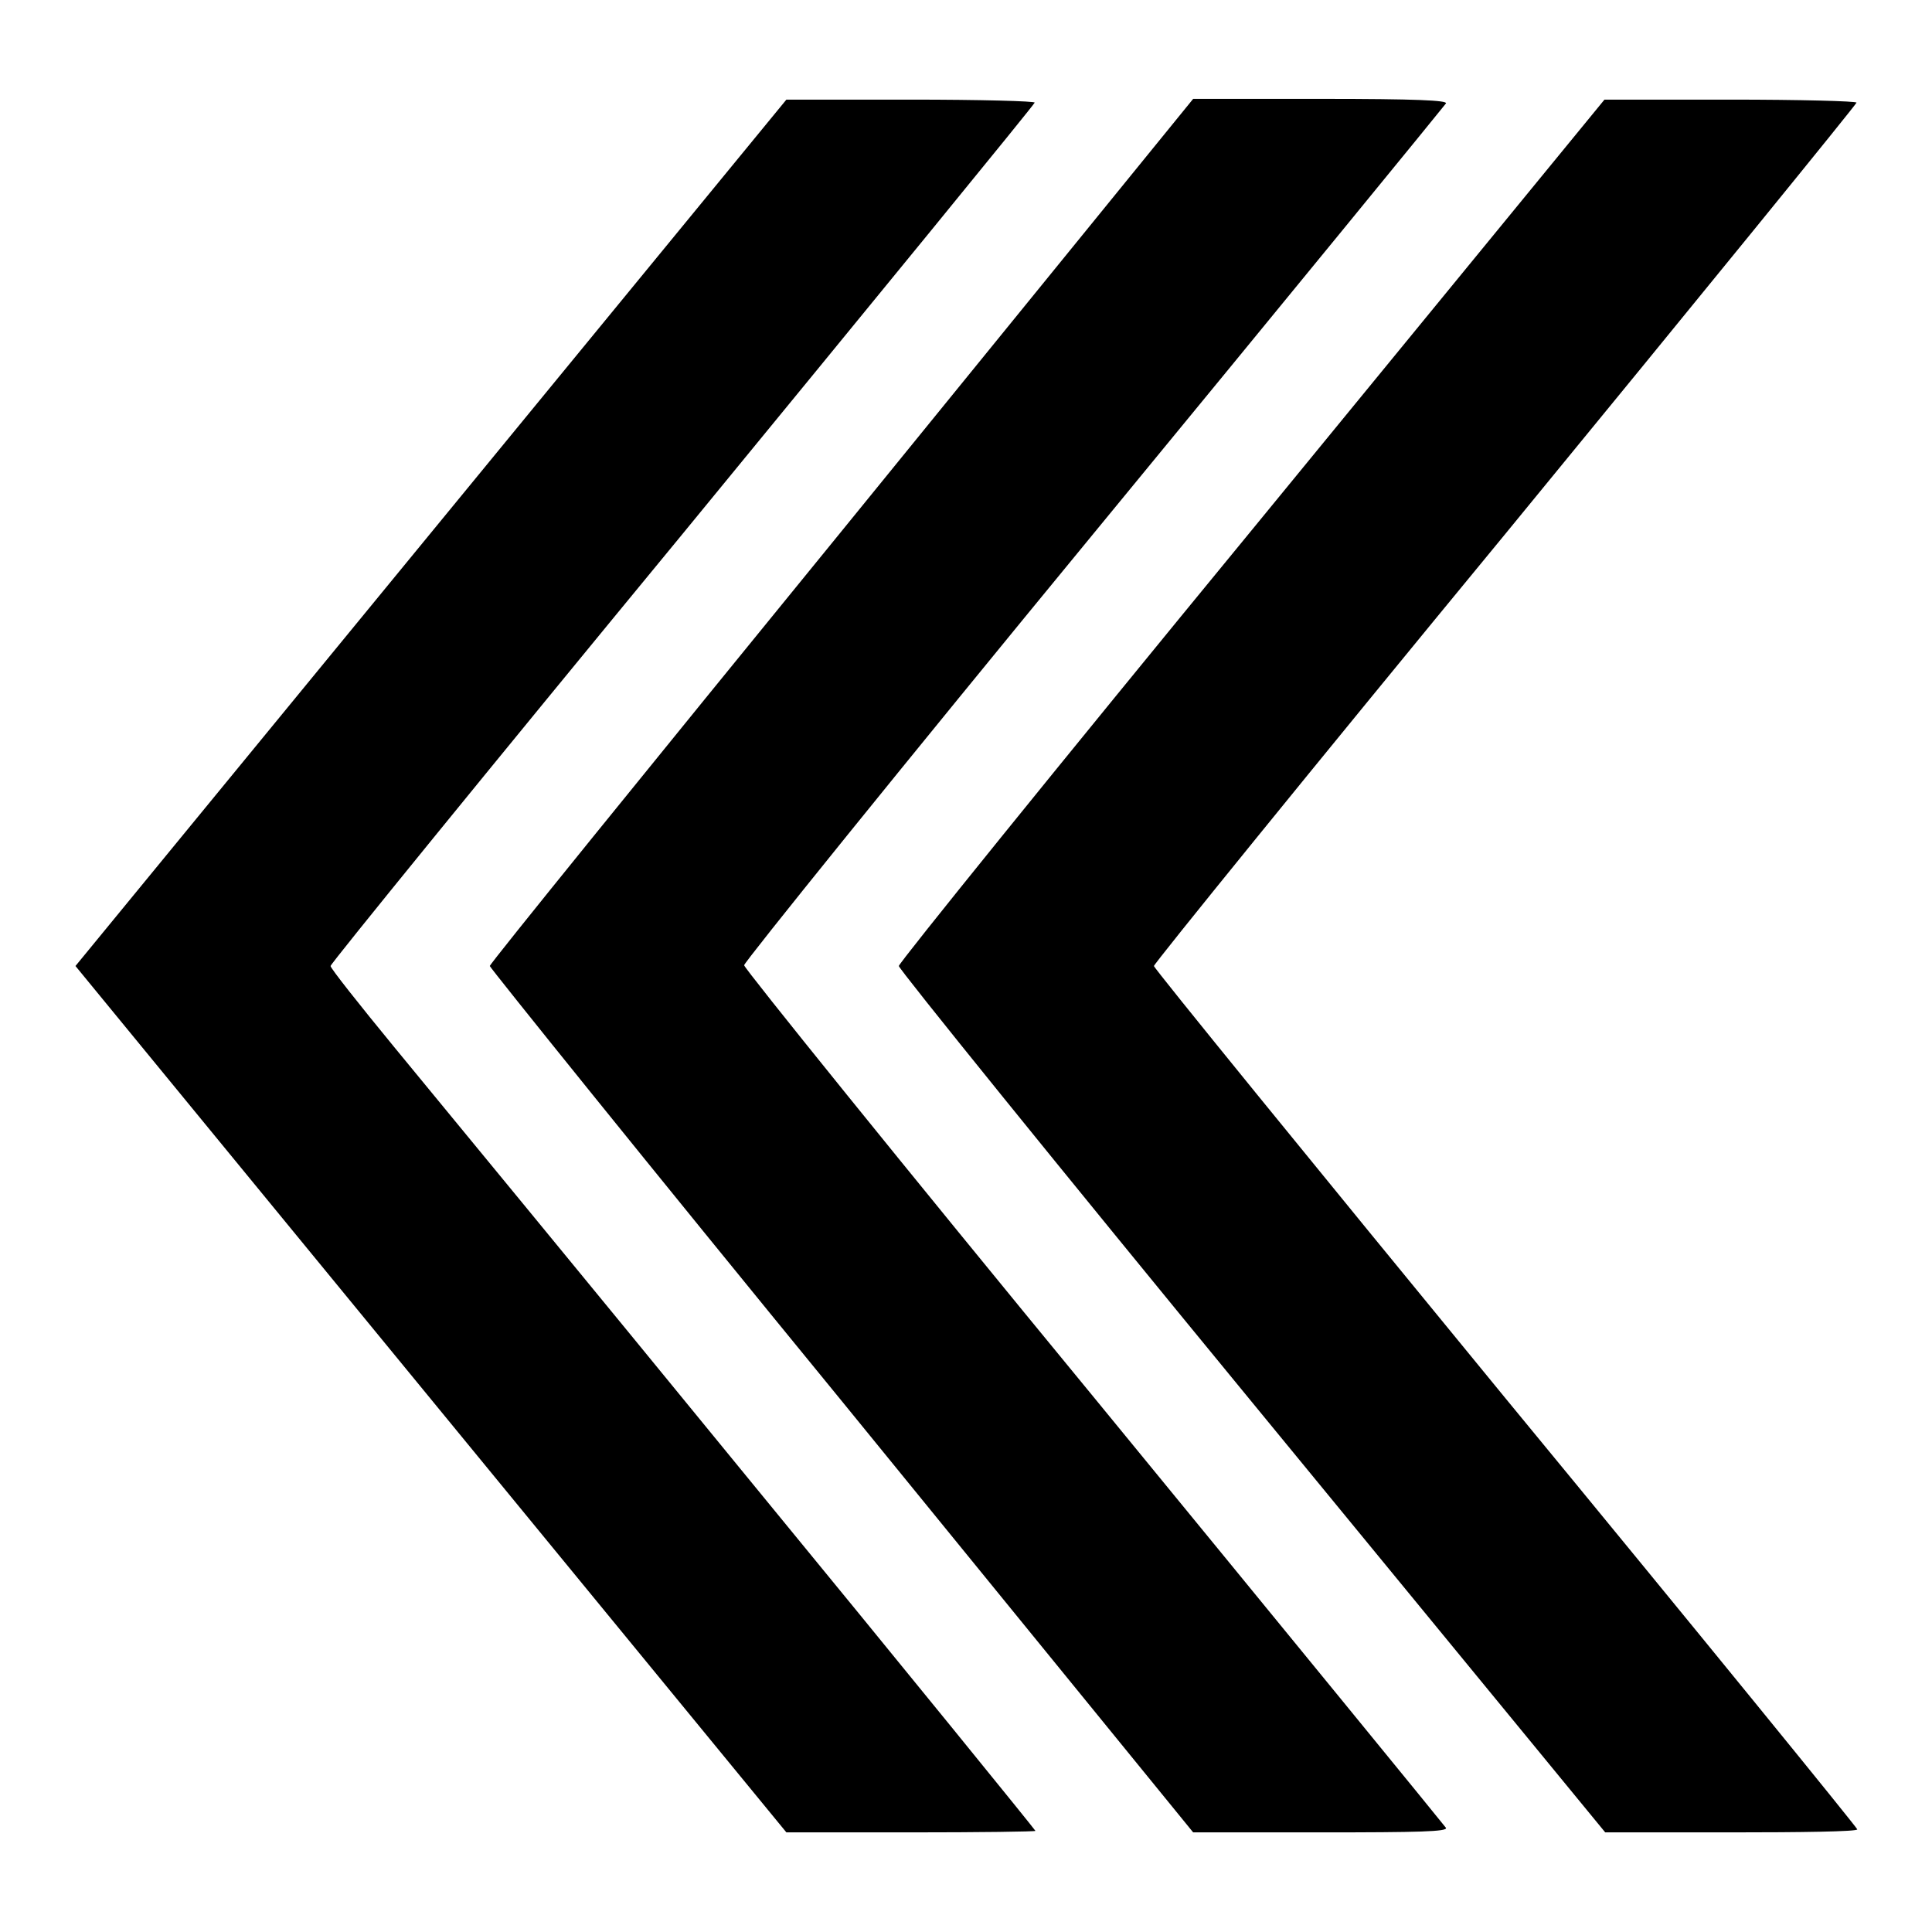 <?xml version="1.0" encoding="utf-8"?>
<!-- Svg Vector Icons : http://www.onlinewebfonts.com/icon -->
<!DOCTYPE svg PUBLIC "-//W3C//DTD SVG 1.1//EN" "http://www.w3.org/Graphics/SVG/1.1/DTD/svg11.dtd">
<svg version="1.1" xmlns="http://www.w3.org/2000/svg" xmlns:xlink="http://www.w3.org/1999/xlink" x="0px" y="0px" viewBox="0 0 256 256" enable-background="new 0 0 256 256" xml:space="preserve">
<g><g><g><path fill="#000000" d="M57.1,70.6L10,128l47.1,57.4l47.1,57.4h16.5c9.1,0,16.5-0.1,16.5-0.2s-17.2-21.3-38.3-47c-21-25.7-42.1-51.3-46.7-56.9c-4.6-5.6-8.4-10.4-8.4-10.7c0-0.3,20.9-26,46.6-57.2c25.6-31.2,46.7-57,46.7-57.2c0.1-0.2-7.2-0.4-16.4-0.4h-16.5L57.1,70.6z"/><path fill="#000000" d="M111.5,70.4c-25.6,31.4-46.6,57.3-46.6,57.6c0,0.2,20.9,26.2,46.6,57.6l46.6,57.2l16.9,0c13.1,0,16.8-0.1,16.6-0.6c-0.2-0.3-21.2-26-46.7-57.1c-25.5-31-46.3-56.8-46.3-57.2c0-0.4,20.8-26.2,46.3-57.2c25.5-31,46.5-56.7,46.7-57c0.2-0.4-3.9-0.6-16.6-0.6l-16.9,0L111.5,70.4z"/><path fill="#000000" d="M165.9,70.2c-25.8,31.4-46.8,57.4-46.8,57.8c0,0.4,21,26.4,46.8,57.8l46.8,57h16.7c9.2,0,16.7-0.1,16.7-0.4c0-0.2-20.9-25.9-46.6-57.1c-25.6-31.2-46.6-57-46.6-57.3c0-0.3,20.9-26.1,46.6-57.3C225.1,39.5,246,13.8,246,13.6c0-0.2-7.5-0.4-16.7-0.4h-16.7L165.9,70.2z"/></g></g></g>
</svg>